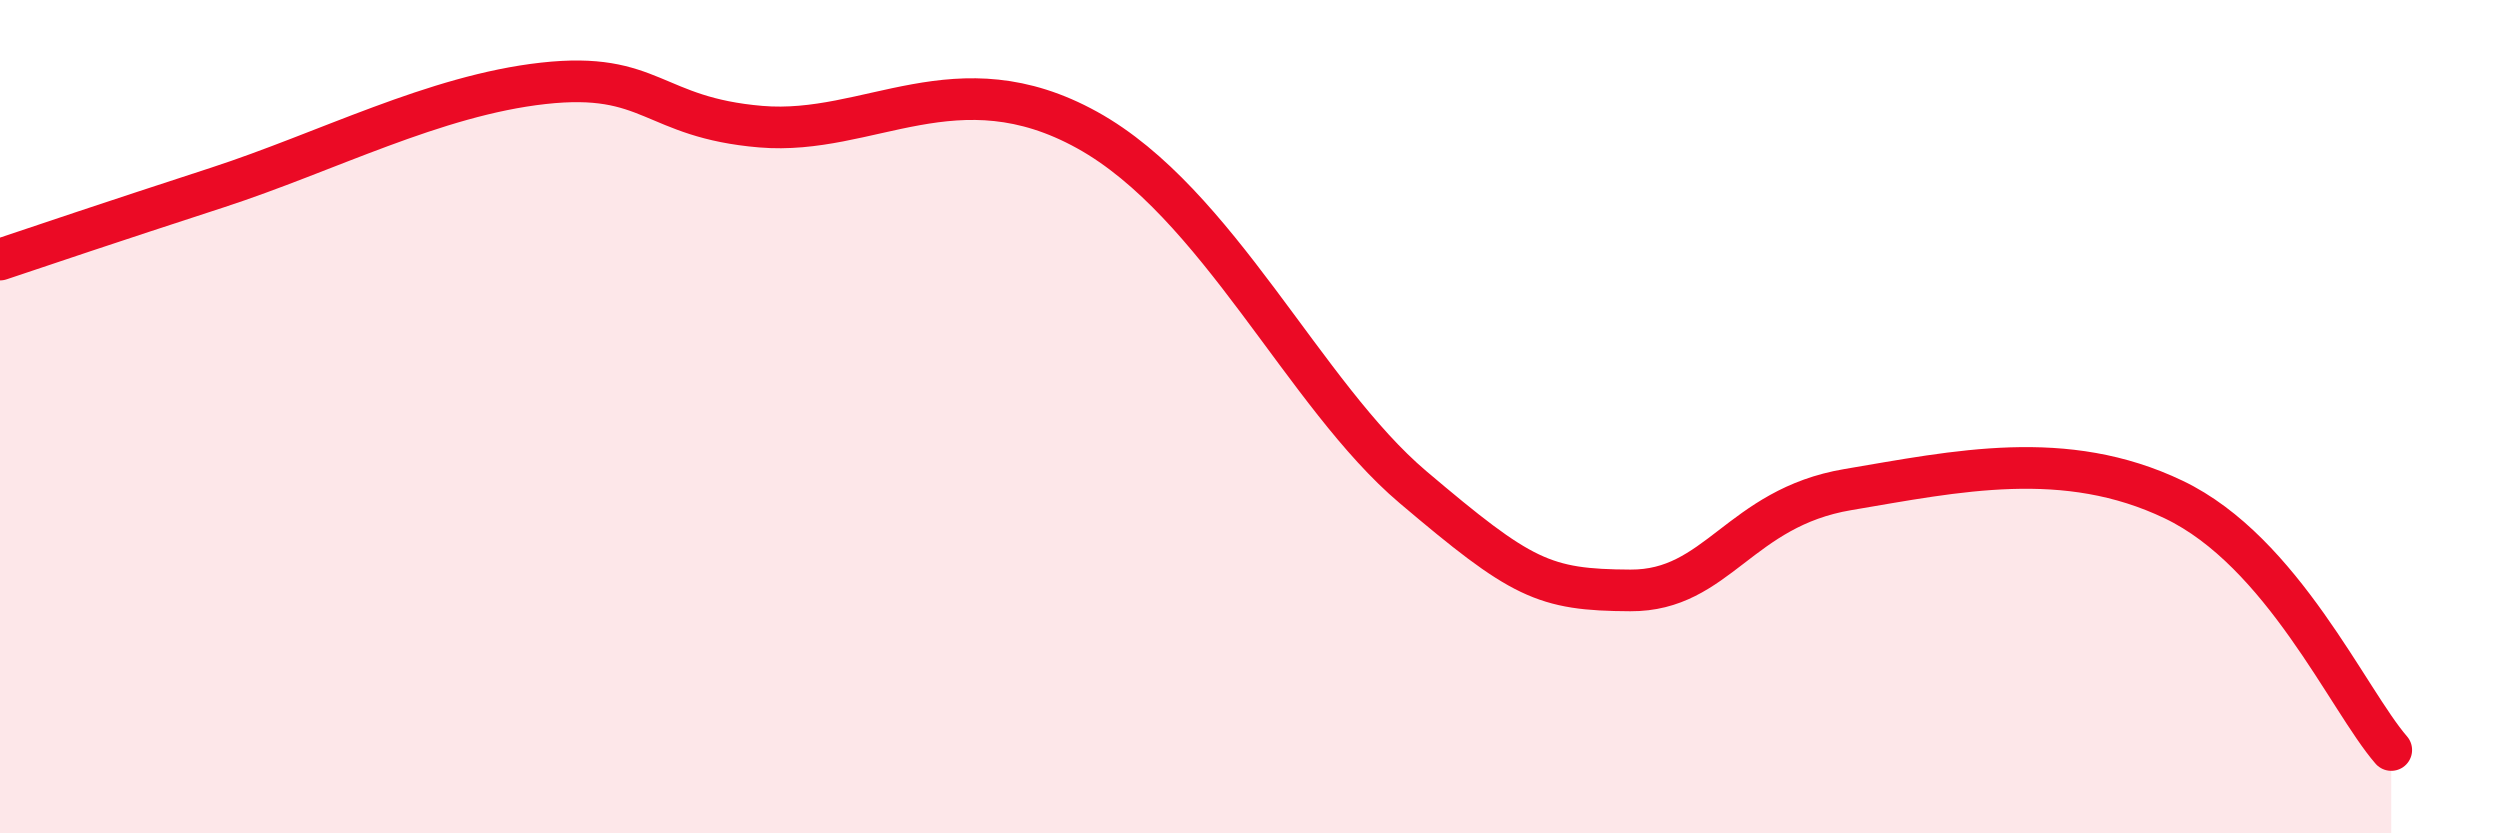 
    <svg width="60" height="20" viewBox="0 0 60 20" xmlns="http://www.w3.org/2000/svg">
      <path
        d="M 0,6.23 C 1.04,5.88 2.61,5.35 5.22,4.5 C 7.83,3.65 10.43,2.29 13.04,2 C 15.65,1.71 15.65,2.82 18.26,3.04 C 20.87,3.26 22.96,1.39 26.09,3.12 C 29.22,4.85 31.3,9.48 33.91,11.69 C 36.52,13.9 37.04,14.16 39.13,14.17 C 41.22,14.18 41.74,12.19 44.35,11.75 C 46.96,11.31 49.56,10.74 52.17,11.99 C 54.78,13.24 56.35,16.8 57.39,18L57.39 20L0 20Z"
        fill="#EB0A25"
        opacity="0.1"
        stroke-linecap="round"
        stroke-linejoin="round"
      />
      <path
        d="M 0,6.23 C 1.04,5.88 2.61,5.35 5.22,4.5 C 7.83,3.65 10.43,2.29 13.04,2 C 15.65,1.71 15.65,2.82 18.26,3.04 C 20.87,3.26 22.96,1.39 26.09,3.12 C 29.22,4.85 31.3,9.48 33.91,11.69 C 36.52,13.9 37.04,14.16 39.13,14.17 C 41.22,14.18 41.74,12.19 44.35,11.75 C 46.96,11.31 49.56,10.74 52.17,11.99 C 54.78,13.24 56.35,16.8 57.39,18"
        stroke="#EB0A25"
        stroke-width="1"
        fill="none"
        stroke-linecap="round"
        stroke-linejoin="round"
      />
    </svg>
  
